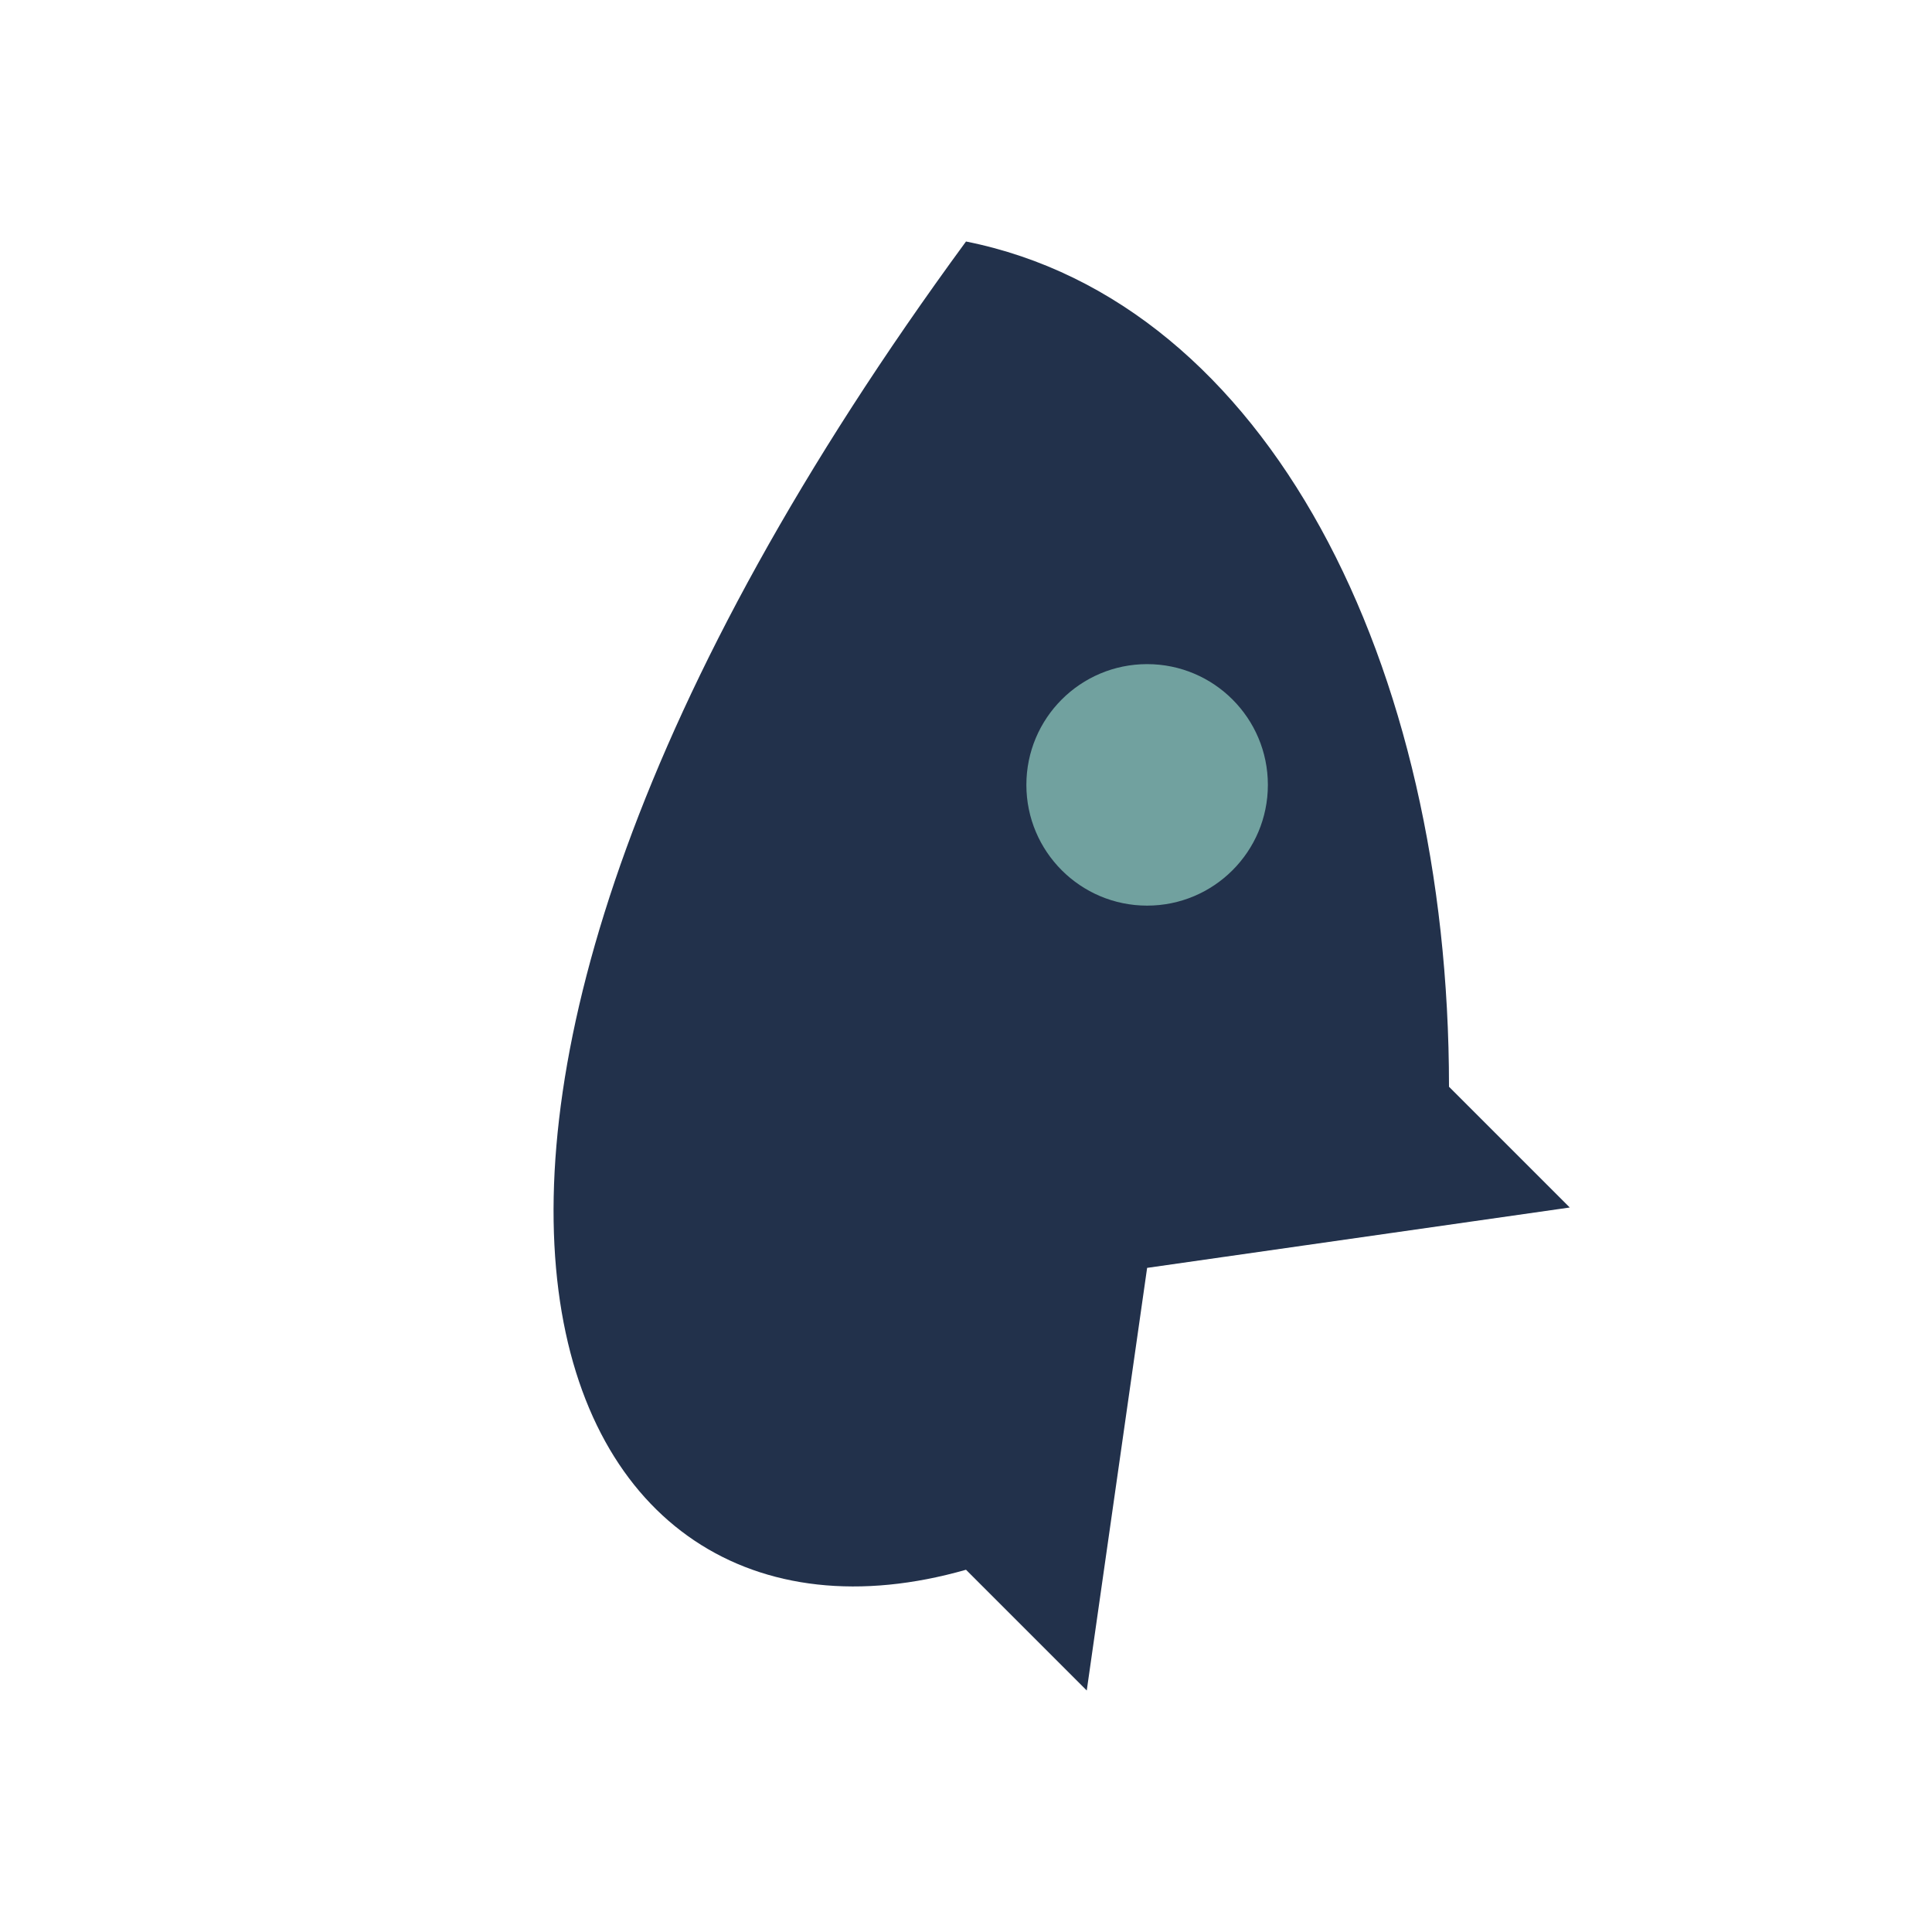 <?xml version="1.0" encoding="UTF-8"?>
<svg xmlns="http://www.w3.org/2000/svg" width="32" height="32" viewBox="0 0 32 32"><path d="M16 4c5 1 8 7 8 14l2 2-7 1-1 7-2-2C9 28 5 19 16 4z" fill="#22314B"/><circle cx="19" cy="13" r="2" fill="#71A19F"/></svg>